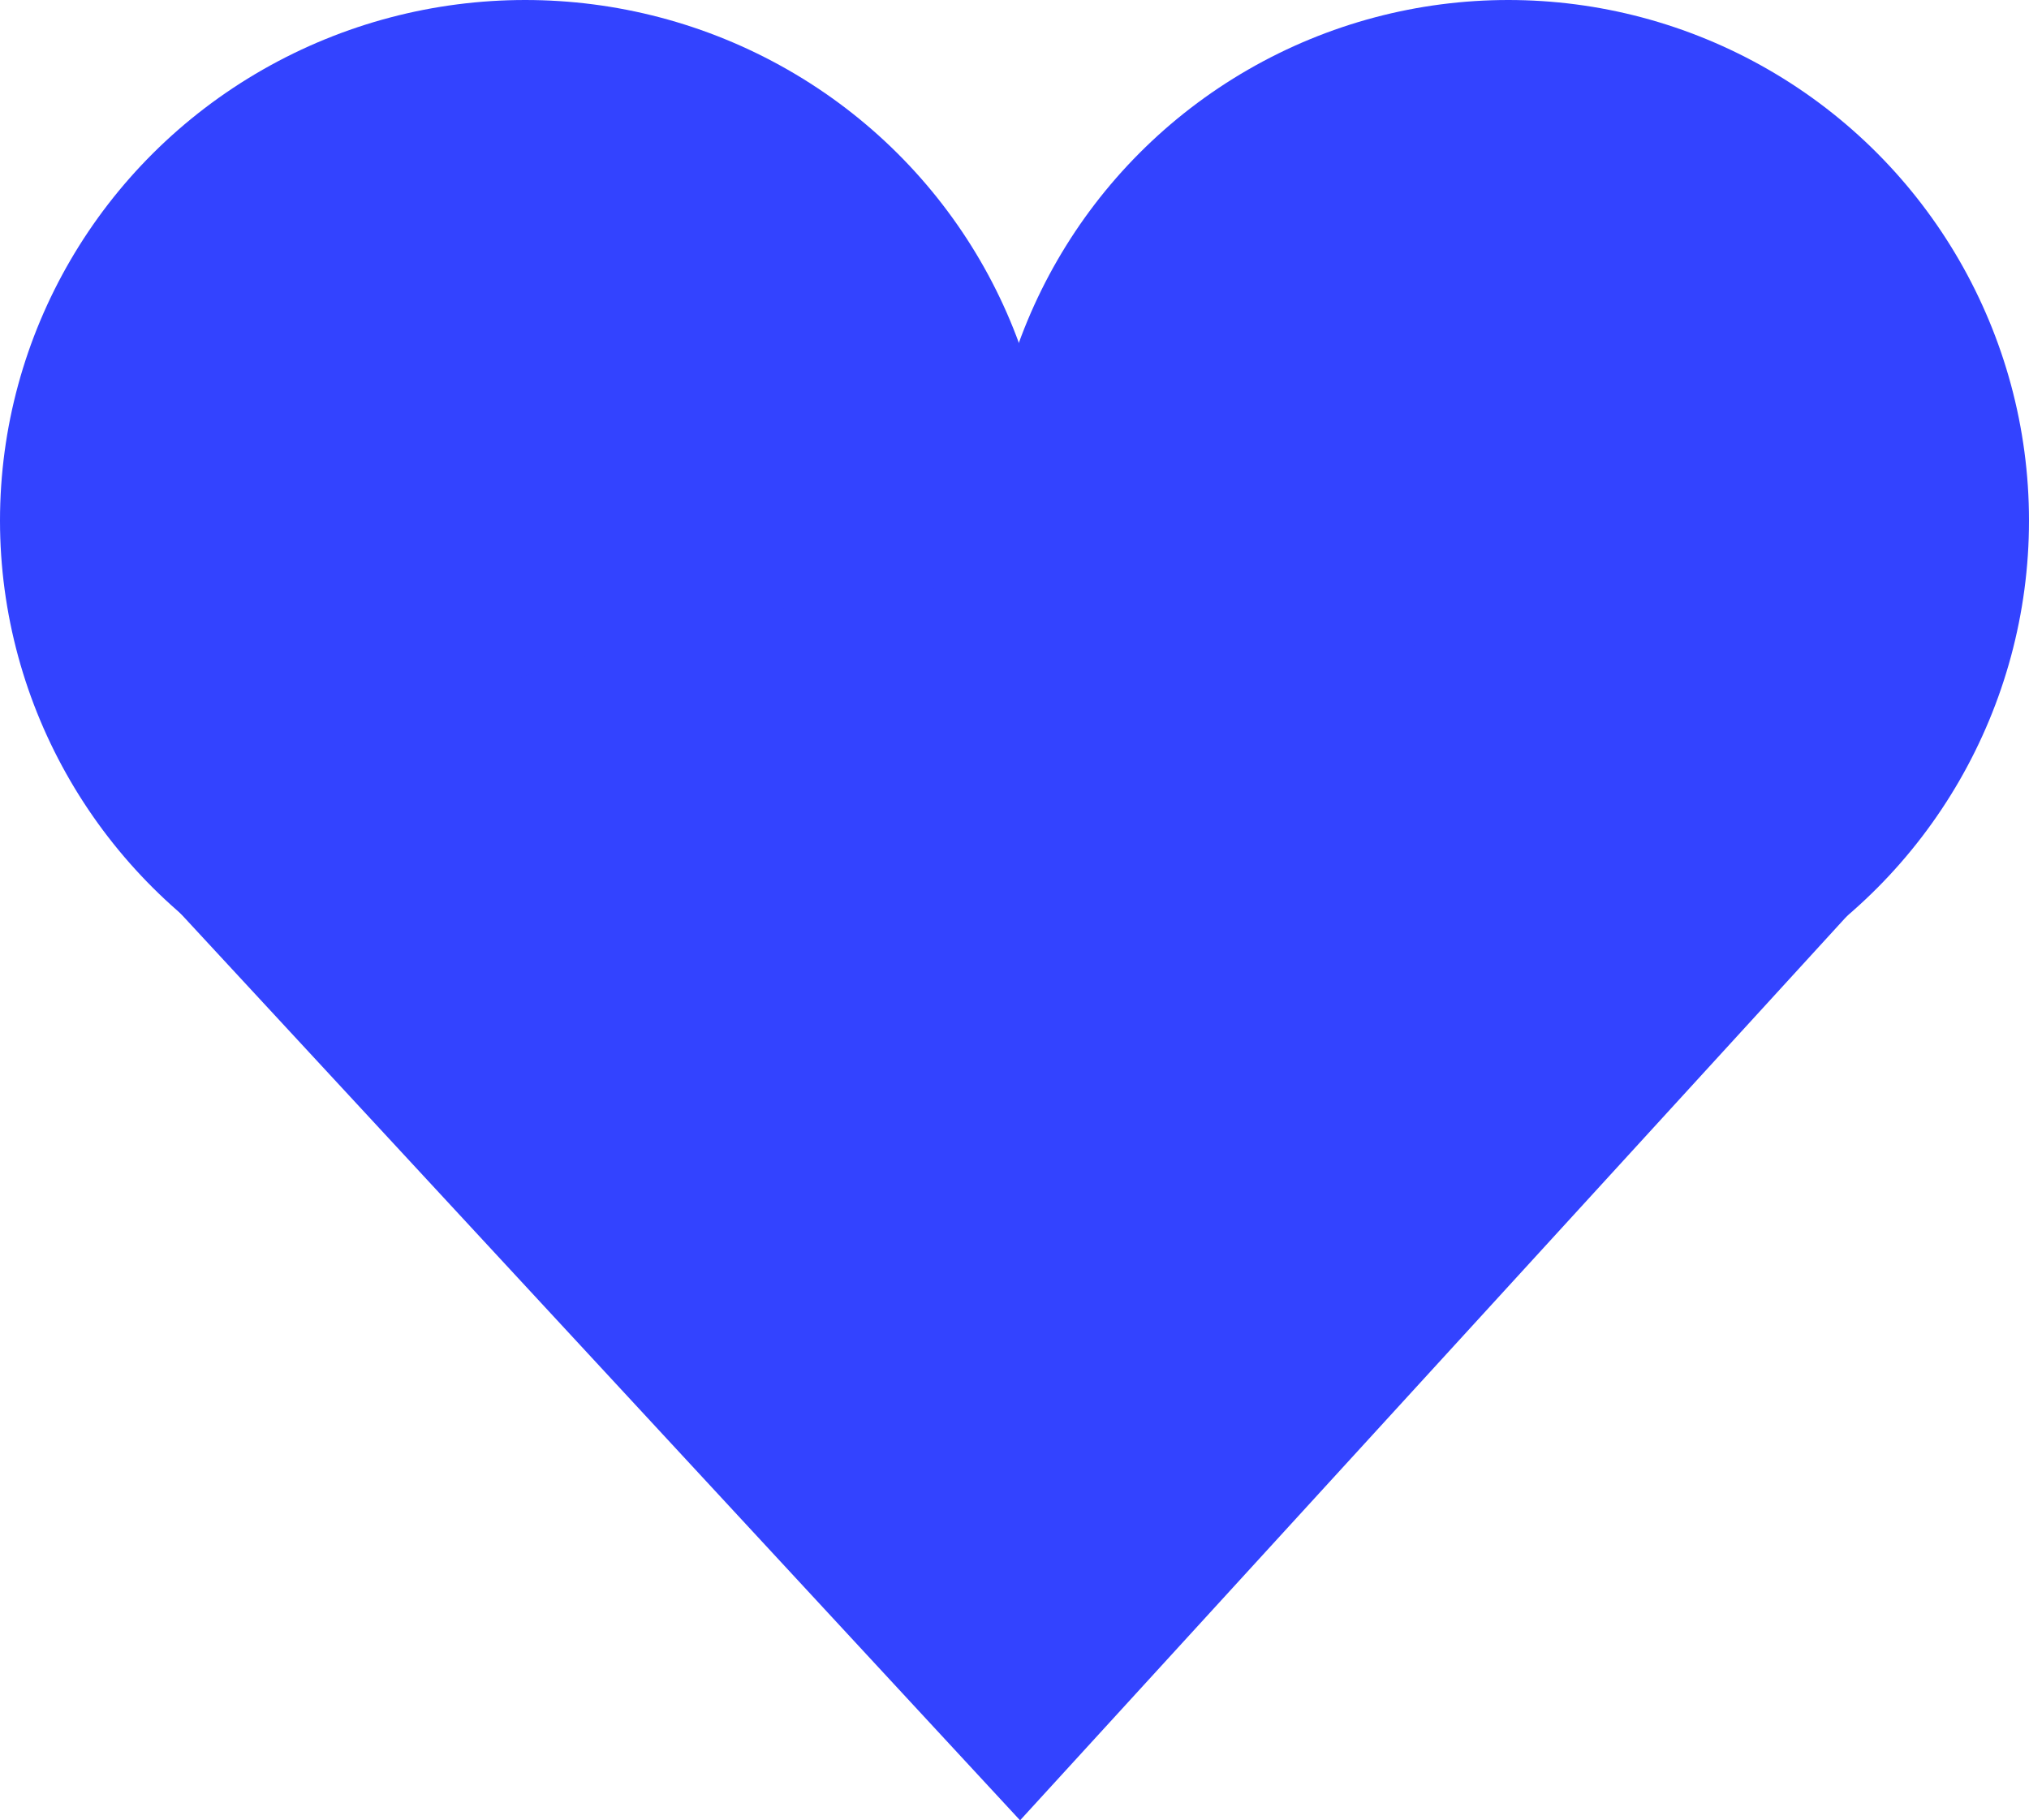 <?xml version="1.0" encoding="UTF-8"?> <svg xmlns="http://www.w3.org/2000/svg" width="226" height="202.805" viewBox="0 0 226 202.805"><g id="Grupo_1" data-name="Grupo 1" transform="translate(-523.6 -4862.852)"><ellipse id="Elipse_8" data-name="Elipse 8" cx="58.5" cy="58" rx="58.5" ry="58" transform="translate(523.6 4862.852)" fill="#3343ff"></ellipse><circle id="Elipse_9" data-name="Elipse 9" cx="58" cy="58" r="58" transform="translate(633.6 4862.852)" fill="#3343ff"></circle><path id="Trazado_11" data-name="Trazado 11" d="M98.441,0,198.1,107.678s-50.131,29.928-99.655,29.928S0,107.678,0,107.678Z" transform="translate(735.661 5065.656) rotate(180)" fill="#3343ff"></path></g></svg> 